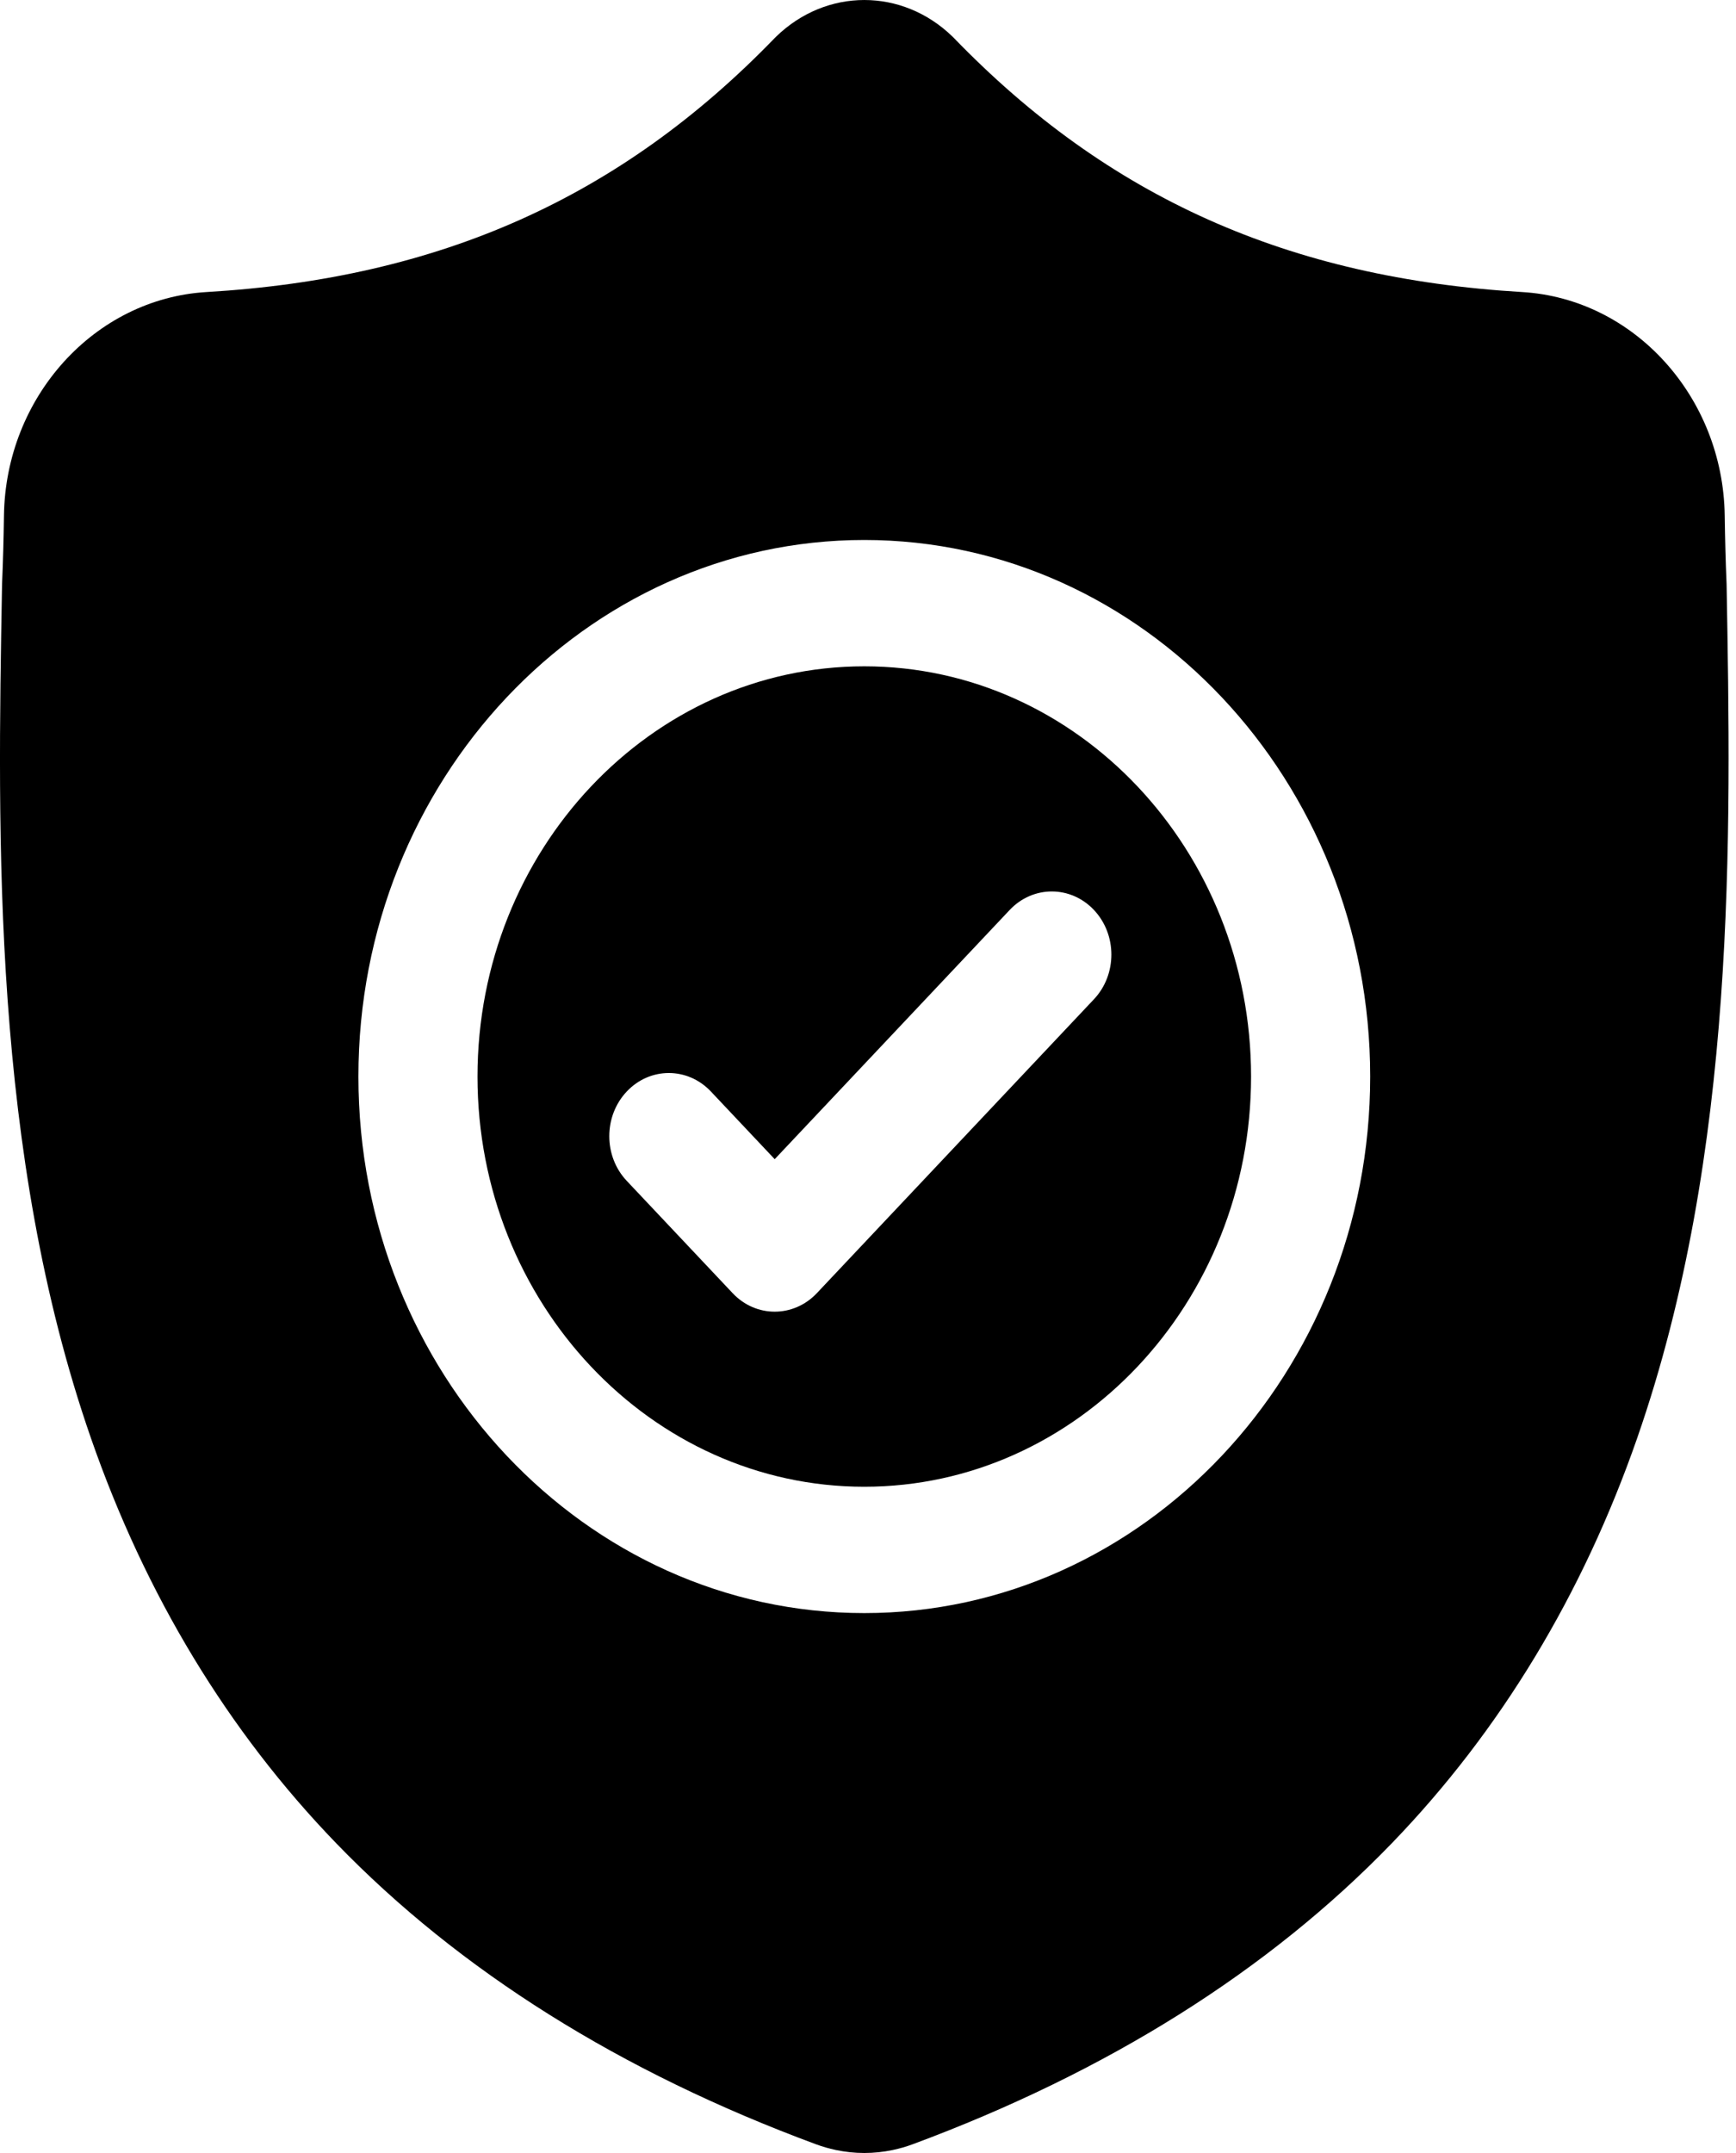 <svg width="50" height="62" viewBox="0 0 50 62" fill="none" xmlns="http://www.w3.org/2000/svg">
<g id="surface1">
<path id="Vector" d="M24.893 19.188C18.751 19.188 13.753 24.487 13.753 31.001C13.753 37.515 18.751 42.814 24.893 42.814C31.036 42.814 36.033 37.515 36.033 31.001C36.033 24.487 31.036 19.188 24.893 19.188ZM31.507 28.776L23.527 37.239C23.192 37.594 22.752 37.772 22.313 37.772C21.874 37.772 21.436 37.595 21.101 37.239L18.051 34.005C17.381 33.295 17.381 32.143 18.051 31.433C18.72 30.722 19.806 30.722 20.476 31.433L22.313 33.381L29.081 26.204C29.751 25.494 30.837 25.494 31.507 26.204C32.177 26.914 32.177 28.066 31.507 28.776Z" fill="black"/>
<path id="Vector_2" d="M49.729 16.822L49.727 16.774C49.702 16.178 49.685 15.548 49.675 14.847C49.627 11.429 47.064 8.601 43.84 8.41C37.118 8.012 31.918 5.688 27.475 1.095L27.437 1.057C25.987 -0.352 23.801 -0.352 22.352 1.057L22.314 1.095C17.87 5.688 12.67 8.012 5.948 8.41C2.725 8.601 0.161 11.429 0.114 14.848C0.104 15.544 0.087 16.174 0.061 16.774L0.058 16.886C-0.072 24.155 -0.235 33.202 2.619 41.413C4.188 45.928 6.565 49.853 9.683 53.08C13.233 56.754 17.884 59.671 23.505 61.75C23.688 61.817 23.878 61.872 24.072 61.913C24.345 61.971 24.619 62 24.894 62C25.169 62 25.444 61.971 25.717 61.913C25.91 61.872 26.102 61.817 26.285 61.749C31.9 59.667 36.546 56.748 40.093 53.074C43.209 49.847 45.586 45.921 47.157 41.404C50.021 33.168 49.859 24.105 49.729 16.822ZM24.893 46.452C16.859 46.452 10.323 39.521 10.323 31.001C10.323 22.481 16.859 15.55 24.893 15.55C32.927 15.55 39.464 22.481 39.464 31.001C39.464 39.521 32.927 46.452 24.893 46.452Z" fill="black"/>
</g>
</svg>
